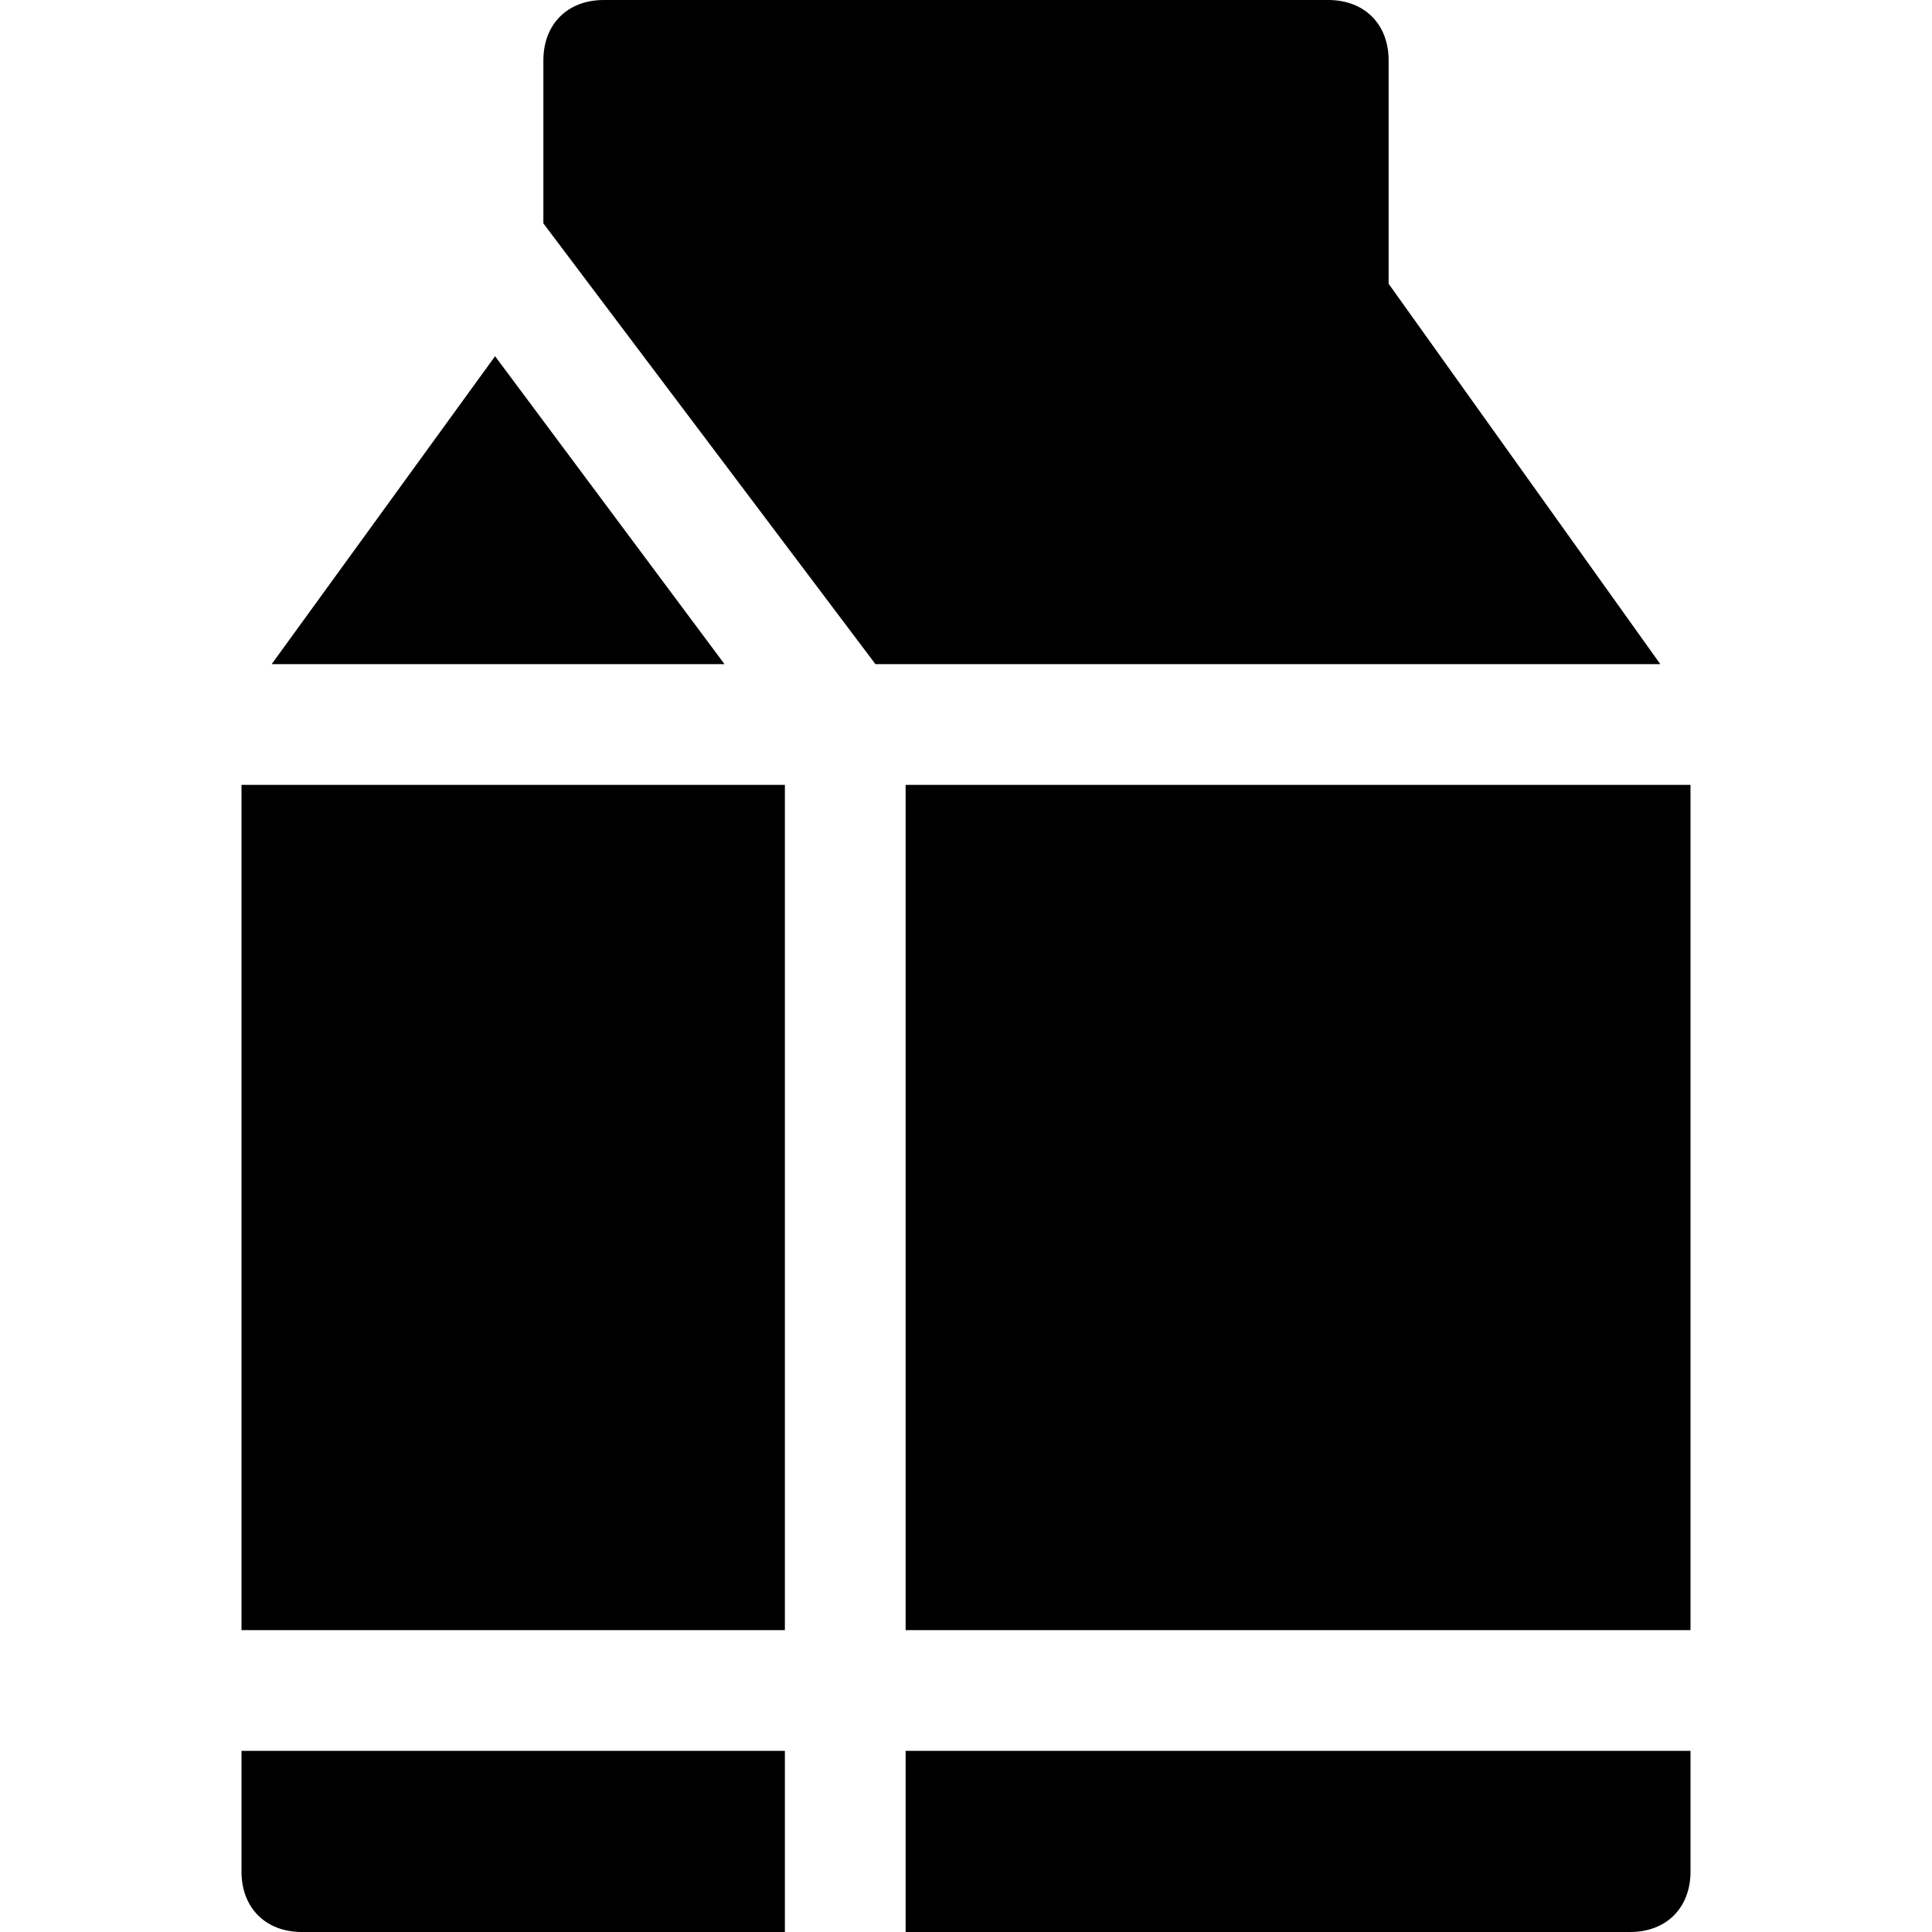 <?xml version="1.0" encoding="utf-8"?>

<!-- Uploaded to: SVG Repo, www.svgrepo.com, Generator: SVG Repo Mixer Tools -->
<svg fill="#000000" height="800px" width="800px" version="1.1" id="Icons" xmlns="http://www.w3.org/2000/svg" xmlns:xlink="http://www.w3.org/1999/xlink" 
	 viewBox="0 0 32 32" xml:space="preserve">
<g>
	<path d="M14.5,11h13L23,4.7V1c0-0.6-0.4-1-1-1H10C9.4,0,9,0.4,9,1v2.7L14.5,11z"/>
	<polygon points="13,13 4,13 4,17 4,26 4,27 13,27 	"/>
	<polygon points="15,27 28,27 28,26 28,17 28,13 15,13 	"/>
	<polygon points="12,11 8.2,5.9 4.5,11 	"/>
	<path d="M15,29v3h12c0.6,0,1-0.4,1-1v-2H15z"/>
	<path d="M13,29H4v2c0,0.6,0.4,1,1,1h8V29z"/>
</g>
</svg>
